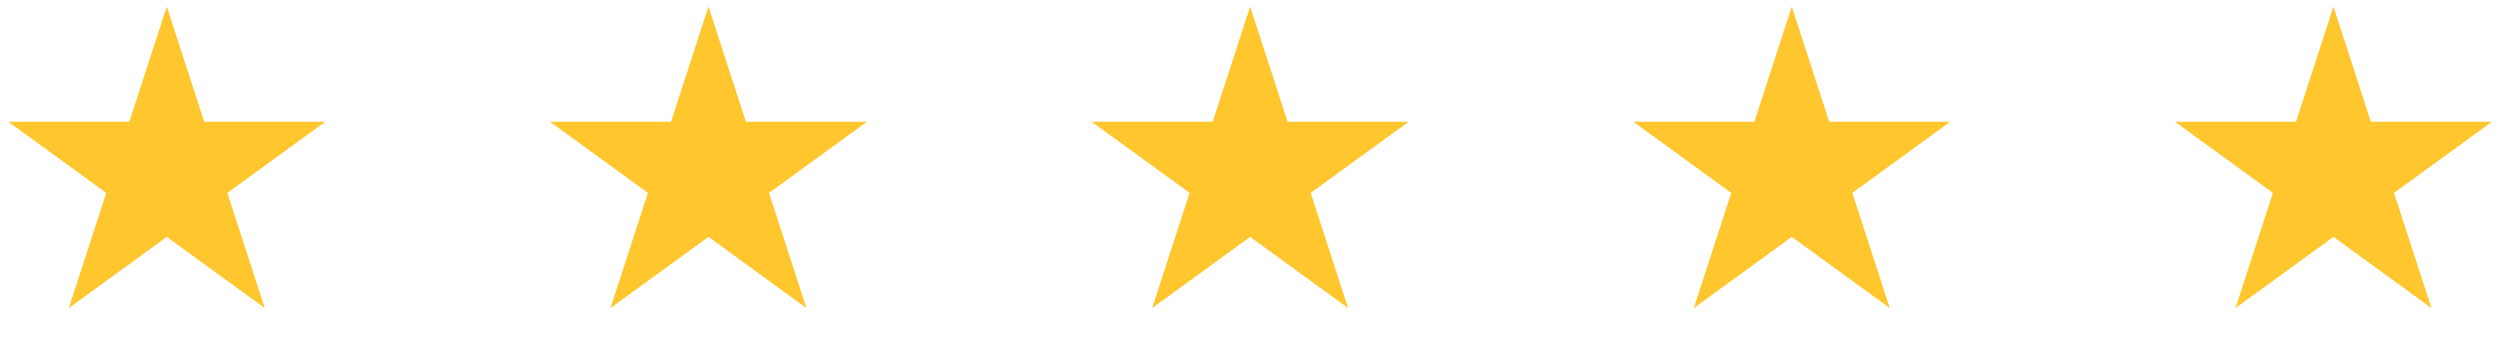 <?xml version="1.0" encoding="UTF-8"?> <svg xmlns="http://www.w3.org/2000/svg" width="120" height="17" viewBox="0 0 120 17" fill="none"><path d="M8.006 0.315L9.802 5.843H15.615L10.912 9.259L12.709 14.787L8.006 11.371L3.304 14.787L5.1 9.259L0.398 5.843H6.21L8.006 0.315Z" fill="#FFC72D"></path><path d="M34.006 0.315L35.803 5.843H41.615L36.913 9.259L38.709 14.787L34.006 11.371L29.304 14.787L31.1 9.259L26.398 5.843H32.21L34.006 0.315Z" fill="#FFC72D"></path><path d="M60.006 0.315L61.803 5.843H67.615L62.913 9.259L64.709 14.787L60.006 11.371L55.304 14.787L57.1 9.259L52.398 5.843H58.21L60.006 0.315Z" fill="#FFC72D"></path><path d="M86.006 0.315L87.802 5.843H93.615L88.912 9.259L90.709 14.787L86.006 11.371L81.304 14.787L83.1 9.259L78.398 5.843H84.21L86.006 0.315Z" fill="#FFC72D"></path><path d="M112.006 0.315L113.802 5.843H119.615L114.913 9.259L116.709 14.787L112.006 11.371L107.304 14.787L109.1 9.259L104.398 5.843H110.21L112.006 0.315Z" fill="#FFC72D"></path></svg> 
